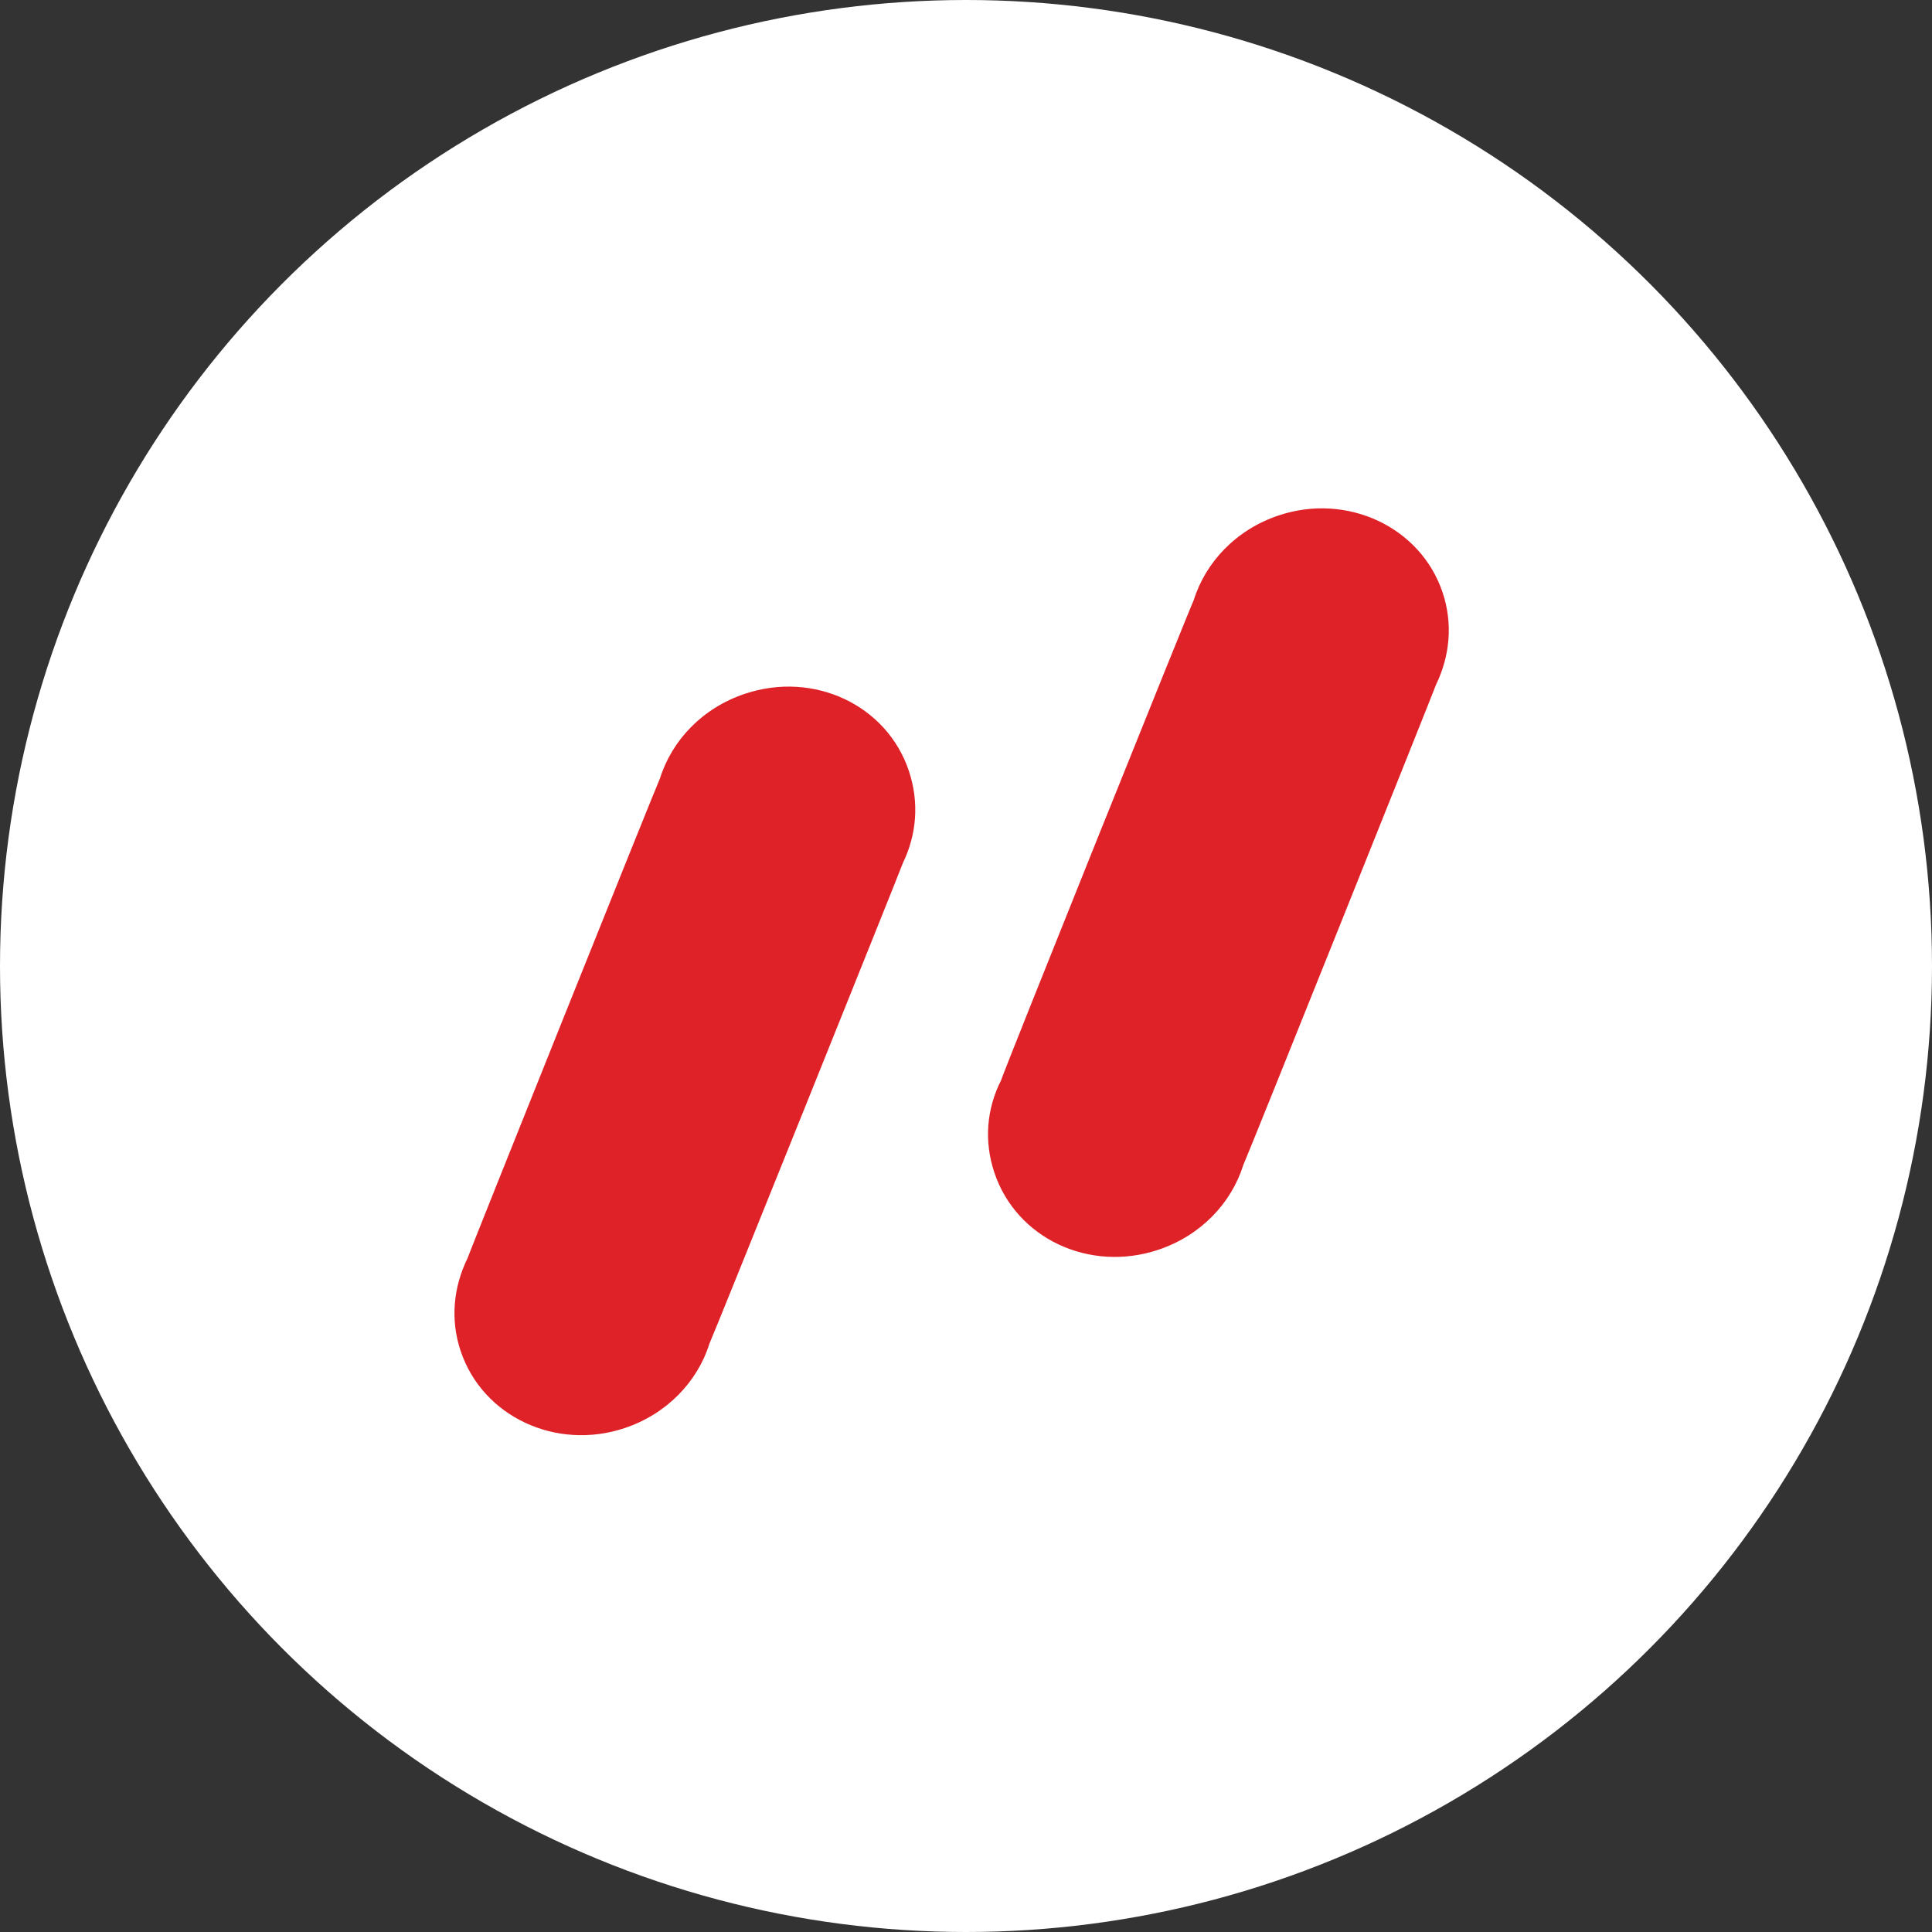<svg width="53" height="53" viewBox="0 0 53 53" fill="none" xmlns="http://www.w3.org/2000/svg">
<rect x="0" y="0" width="53" height="53" fill="#333333" stroke="none"/>
<circle cx="26.5" cy="26.5" r="26.5" fill="white"/>
<path d="M24.769 23.674C25.145 22.899 25.222 22.015 24.933 21.149C24.329 19.342 22.328 18.4 20.436 19.032C19.273 19.42 18.431 20.308 18.103 21.359C18.023 21.512 12.874 34.364 12.82 34.529C12.443 35.303 12.346 36.193 12.636 37.059C13.239 38.867 15.261 39.803 17.133 39.177C18.296 38.789 19.138 37.901 19.466 36.849C19.546 36.697 24.714 23.838 24.769 23.674Z" fill="#DF2228"/>
<path d="M39.392 18.788C39.768 18.013 39.865 17.123 39.576 16.257C38.972 14.45 36.951 13.514 35.079 14.139C33.916 14.527 33.074 15.416 32.746 16.467C32.665 16.619 27.497 29.478 27.462 29.636C27.066 30.417 26.989 31.301 27.278 32.167C27.882 33.974 29.884 34.916 31.775 34.285C32.938 33.896 33.78 33.008 34.108 31.957C34.189 31.804 39.337 18.952 39.392 18.788Z" fill="#DF2228"/>
</svg>
